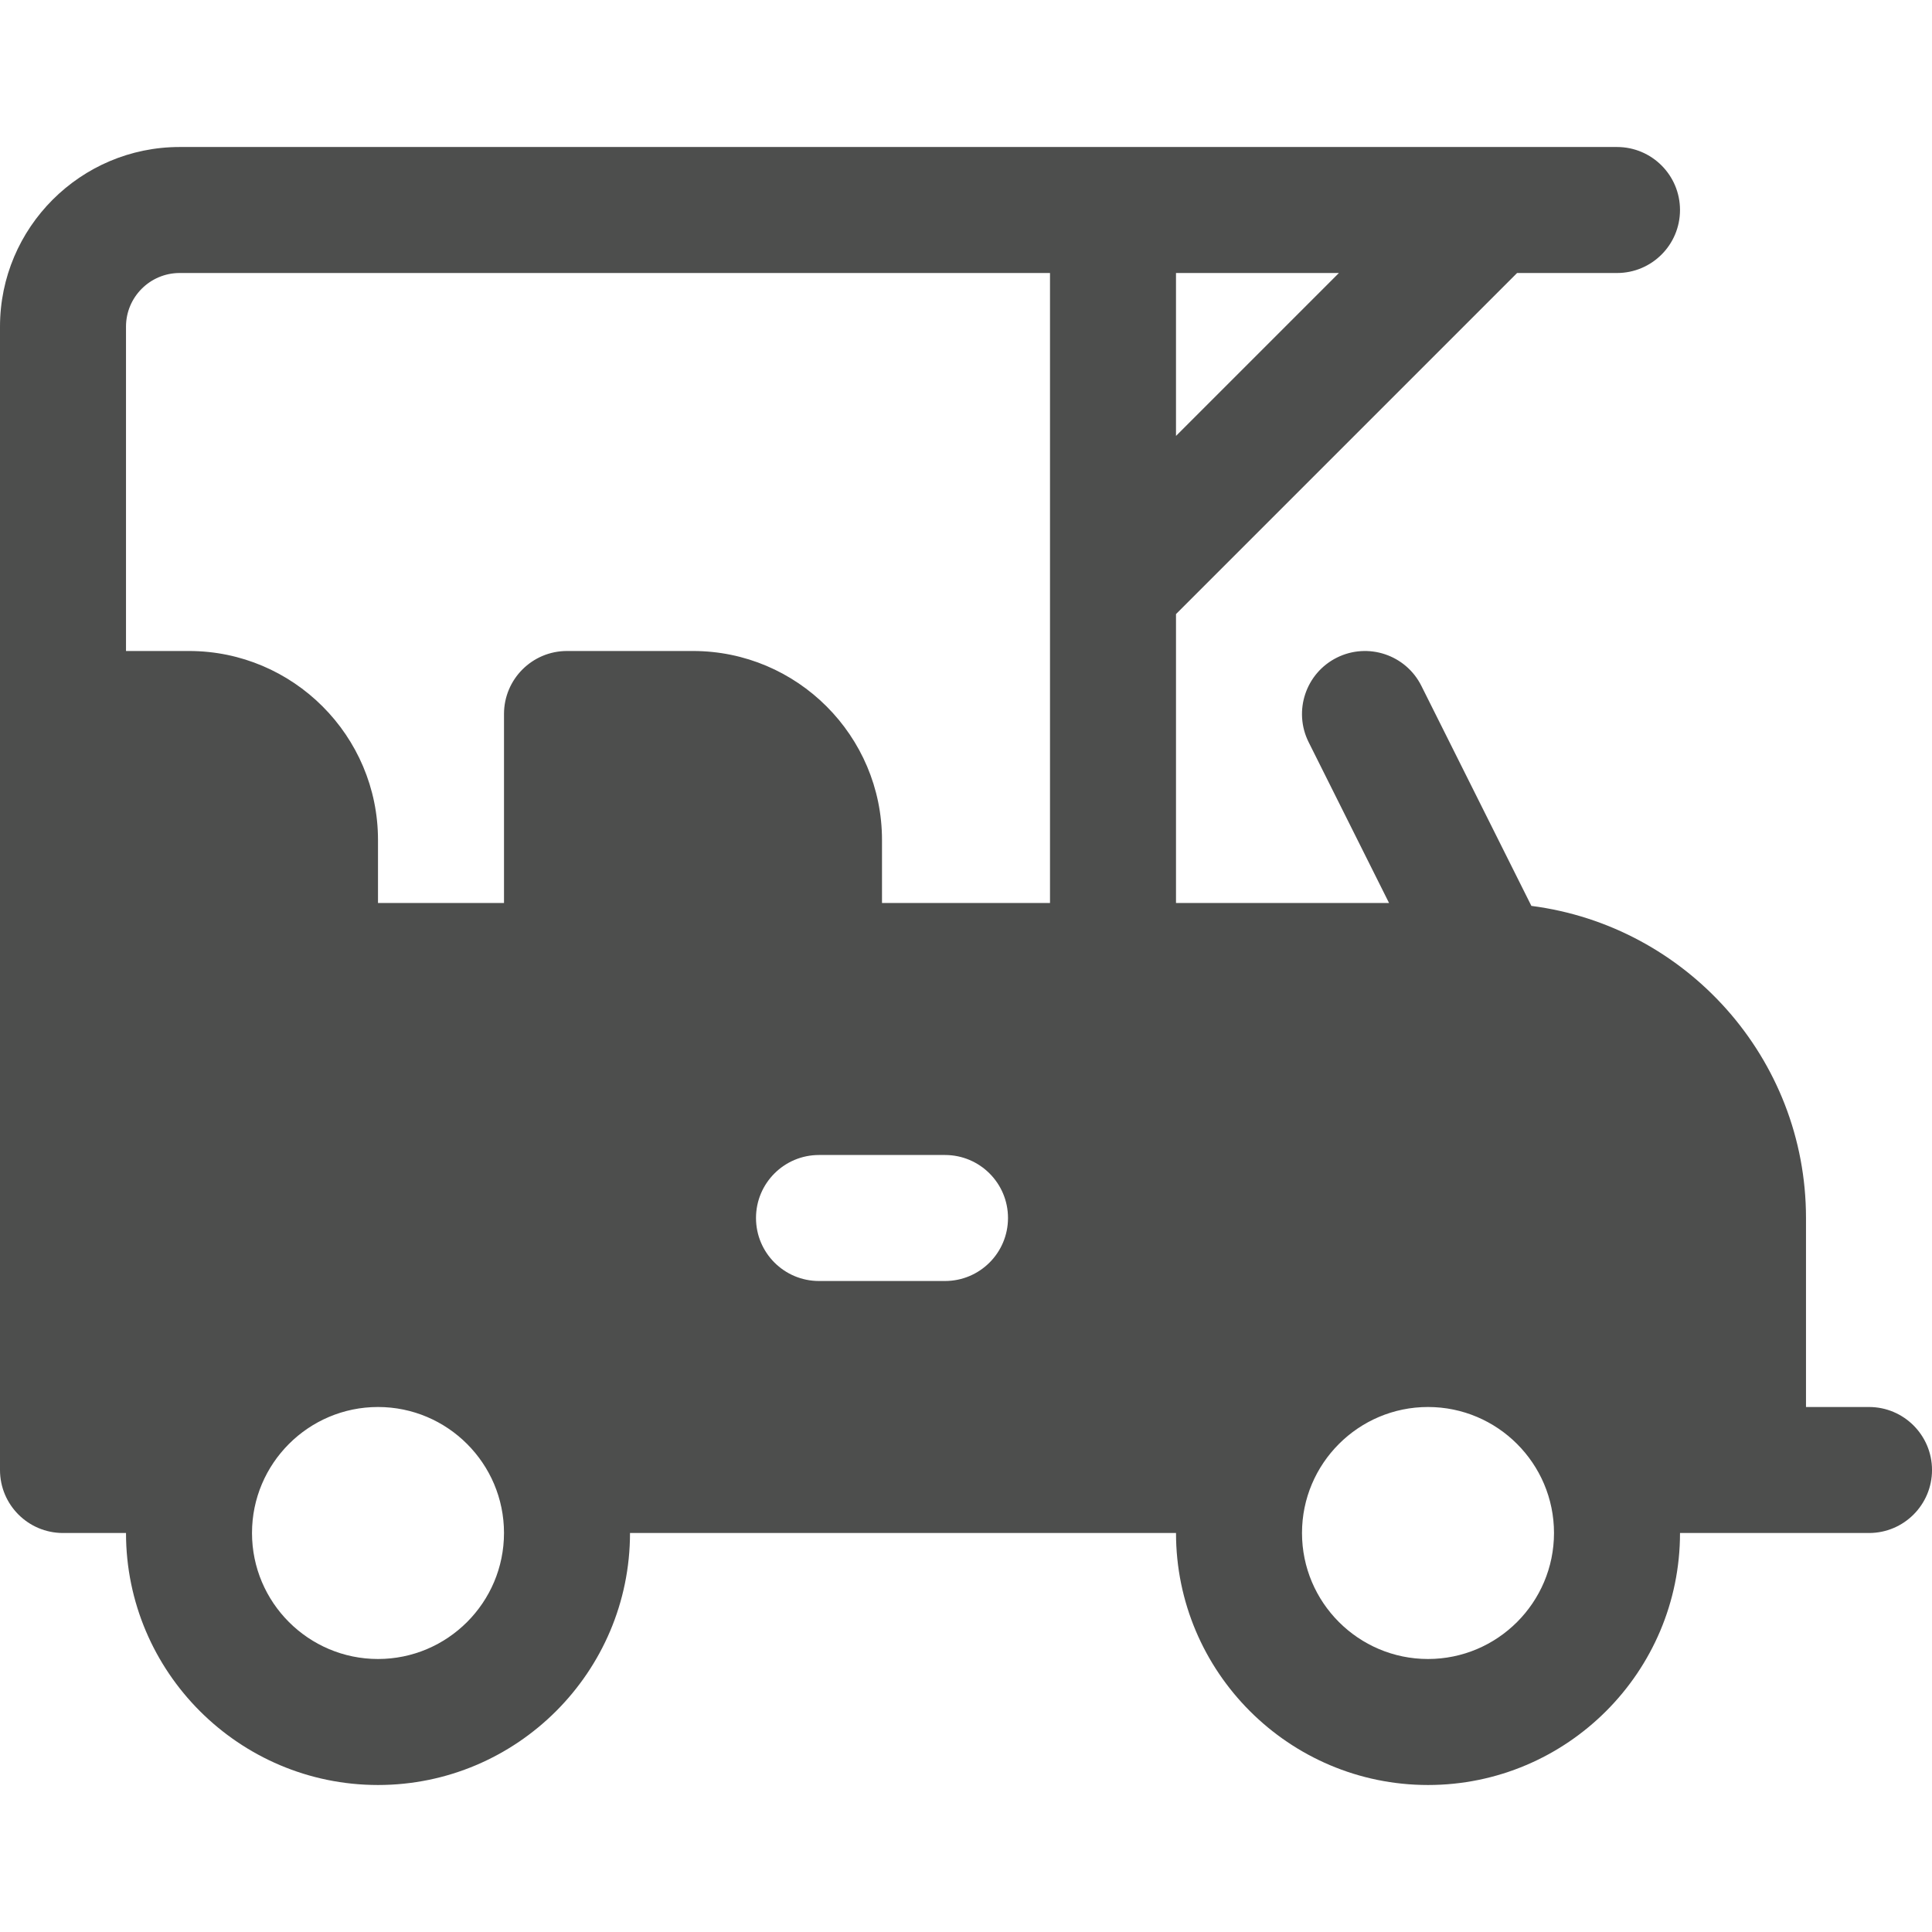 <!DOCTYPE svg PUBLIC "-//W3C//DTD SVG 1.1//EN" "http://www.w3.org/Graphics/SVG/1.1/DTD/svg11.dtd">
<!-- Uploaded to: SVG Repo, www.svgrepo.com, Transformed by: SVG Repo Mixer Tools -->
<svg fill="#4D4E4D" height="800px" width="800px" version="1.1" id="Layer_1" xmlns="http://www.w3.org/2000/svg" xmlns:xlink="http://www.w3.org/1999/xlink" viewBox="0 0 512 512" xml:space="preserve">
<g id="SVGRepo_bgCarrier" stroke-width="0"/>
<g id="SVGRepo_tracerCarrier" stroke-linecap="round" stroke-linejoin="round"/>
<g id="SVGRepo_iconCarrier"> <g> <g> <path d="M495.304,372.87h-16.696v-50.087c0-42.398-31.792-77.432-72.775-82.712l-29.159-58.32 c-4.125-8.25-14.164-11.581-22.402-7.467c-8.244,4.125-11.587,14.152-7.467,22.402l21.31,42.62h-56.462v-76.565l90.391-90.391 h26.478c9.223,0,16.696-7.473,16.696-16.696c0-9.223-7.473-16.696-16.696-16.696c-186.378,0-212.243,0-380.914,0 C21.358,38.957,0,60.315,0,86.565c0,109.618,0,188.74,0,303c0,9.223,7.473,16.696,16.696,16.696h16.696 c0,36.826,29.956,66.783,66.783,66.783c36.826,0,66.783-29.956,66.783-66.783h144.696c0,36.826,29.956,66.783,66.783,66.783 c36.826,0,66.783-29.956,66.783-66.783c16.365,0,31.101,0,50.087,0c9.217,0,16.696-7.473,16.696-16.696 C512,380.343,504.521,372.87,495.304,372.87z M311.652,72.348h43.174l-43.174,43.174V72.348z M100.174,439.652 c-18.413,0-33.391-14.978-33.391-33.391s14.978-33.391,33.391-33.391c18.413,0,33.391,14.978,33.391,33.391 S118.587,439.652,100.174,439.652z M250.435,339.478h-33.391c-9.223,0-16.696-7.473-16.696-16.696 c0-9.223,7.473-16.696,16.696-16.696h33.391c9.223,0,16.696,7.473,16.696,16.696C267.13,332.005,259.657,339.478,250.435,339.478z M278.261,239.304h-44.522v-16.696c0-27.619-22.468-50.087-50.087-50.087h-33.391c-9.223,0-16.696,7.473-16.696,16.696v50.087 h-33.391v-16.696c0-27.619-22.468-50.087-50.087-50.087H33.391V86.565c0-7.837,6.38-14.217,14.217-14.217 c85.678,0,36.489,0,230.653,0V239.304z M378.435,439.652c-18.413,0-33.391-14.978-33.391-33.391s14.978-33.391,33.391-33.391 c18.413,0,33.391,14.978,33.391,33.391S396.848,439.652,378.435,439.652z"/> </g> </g> </g>
</svg>